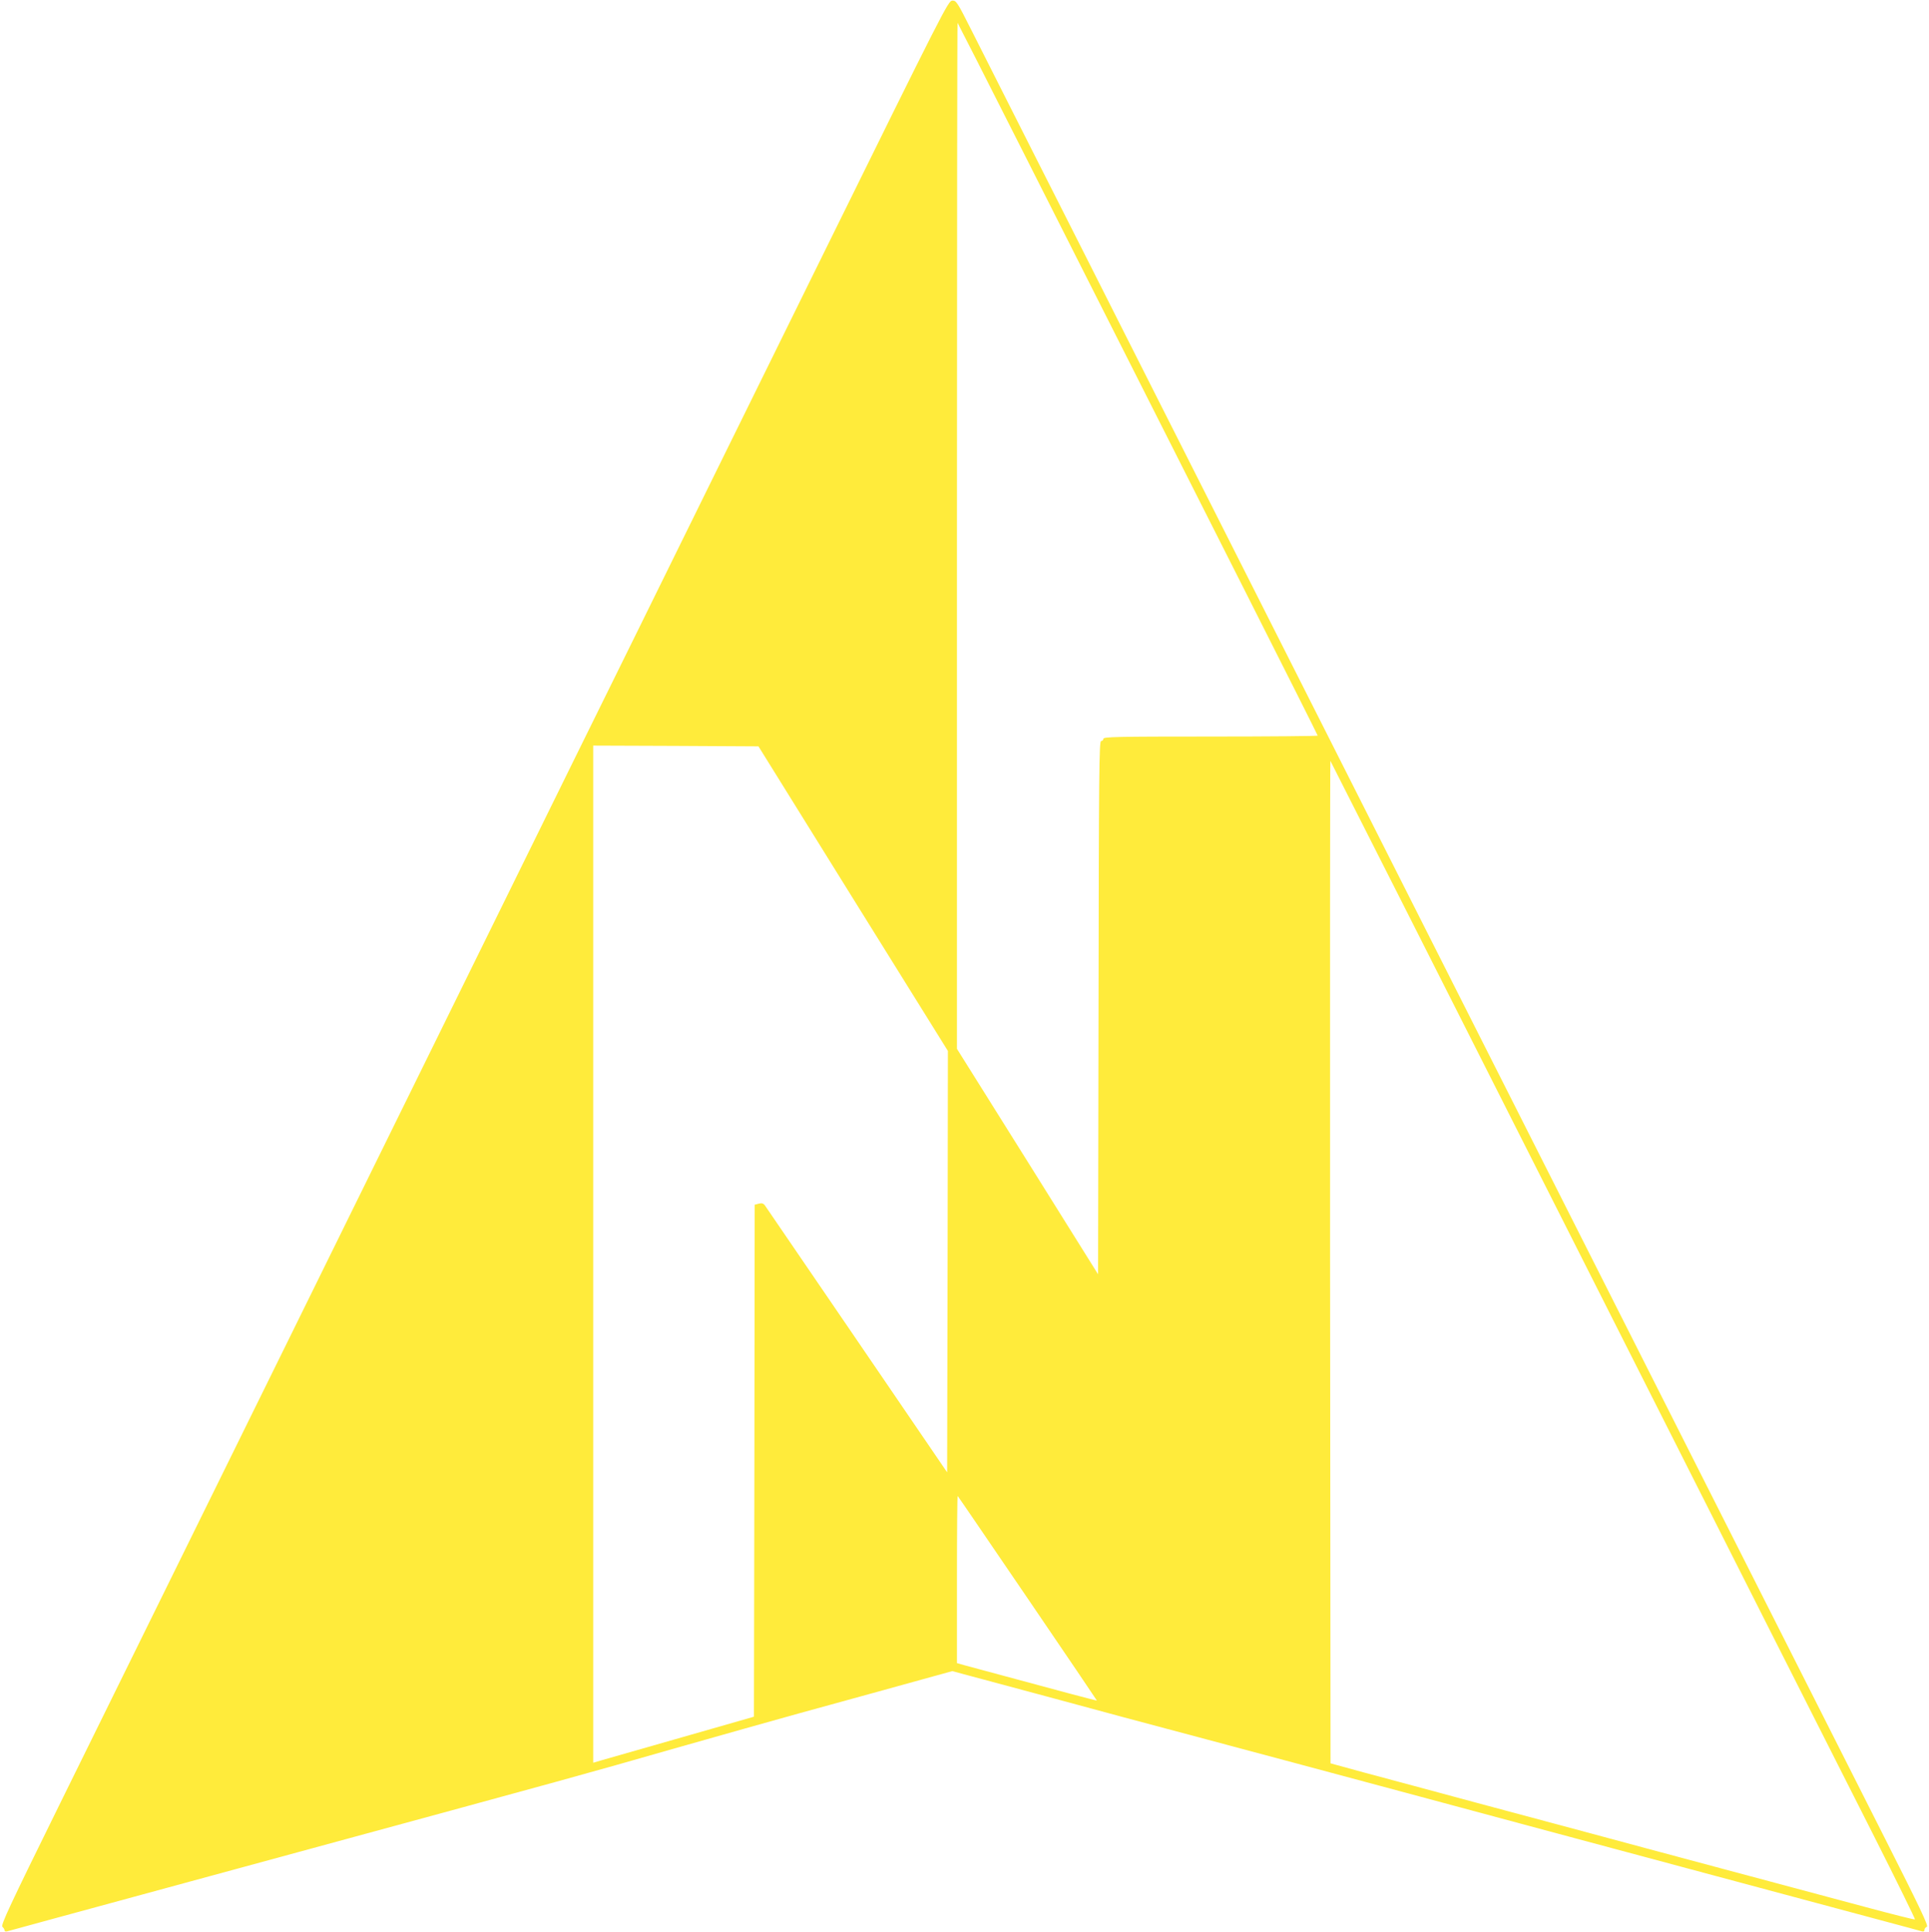 <?xml version="1.0" standalone="no"?>
<!DOCTYPE svg PUBLIC "-//W3C//DTD SVG 20010904//EN"
 "http://www.w3.org/TR/2001/REC-SVG-20010904/DTD/svg10.dtd">
<svg version="1.0" xmlns="http://www.w3.org/2000/svg"
 width="1278pt" height="1280pt" viewBox="0 0 1278 1280"
 preserveAspectRatio="xMidYMid meet">
<g transform="translate(0,1280) scale(0.1,-0.1)"
fill="#ffeb3b" stroke="none">
<path d="M5446 11100 c-459 -932 -1015 -2059 -1234 -2505 -220 -445 -600
-1217 -845 -1715 -643 -1307 -2140 -4347 -2977 -6045 -325 -660 -387 -792
-374 -801 7 -6 14 -17 14 -23 0 -7 8 -10 18 -7 18 5 97 27 1932 526 1839 500
1889 514 2472 681 306 87 686 194 845 238 158 44 365 100 458 126 94 26 256
71 362 100 l192 53 123 -33 c68 -18 294 -79 503 -135 507 -137 590 -160 795
-214 96 -25 218 -58 270 -72 52 -14 313 -84 580 -155 267 -72 636 -171 820
-220 184 -50 517 -139 740 -199 223 -60 776 -208 1230 -330 454 -122 942 -253
1085 -291 143 -38 268 -72 278 -75 11 -3 17 0 17 9 0 8 7 18 16 21 12 5 -42
119 -279 588 -162 321 -738 1461 -1280 2533 -2093 4144 -3442 6814 -3738 7400
-169 336 -450 891 -624 1235 -174 344 -359 711 -412 816 -91 181 -98 191 -124
190 -27 -1 -56 -59 -863 -1696z m1324 710 c232 -459 547 -1082 700 -1385 153
-302 499 -987 769 -1522 270 -534 491 -974 491 -977 0 -3 -319 -6 -710 -6
-624 0 -710 -2 -710 -15 0 -8 -7 -15 -15 -15 -13 0 -15 -206 -17 -1766 l-3
-1767 -467 747 -468 747 0 3401 c0 1871 2 3399 4 3397 2 -2 194 -380 426 -839z
m-1118 -4964 l628 -1009 -2 -1396 -3 -1396 -597 875 c-328 481 -603 883 -610
893 -10 14 -21 17 -41 12 l-27 -7 -2 -1696 -3 -1696 -475 -136 c-261 -75 -501
-143 -532 -152 l-58 -17 0 3370 0 3369 547 -2 548 -3 627 -1009z m4828 -2381
c914 -1810 1785 -3534 1937 -3833 151 -299 272 -546 270 -549 -3 -3 -149 34
-324 81 -175 47 -597 160 -938 251 -341 91 -735 197 -875 235 -140 38 -484
130 -765 205 -280 76 -613 165 -740 199 l-230 63 -3 3323 c-1 1828 0 3321 2
3319 2 -2 752 -1485 1666 -3294z m-3671 -2256 c253 -371 458 -675 458 -676 -1
-1 -85 21 -187 48 -324 87 -633 170 -687 185 l-53 15 0 556 c0 306 2 554 5
551 3 -2 211 -308 464 -679z"/>
</g>
</svg>
